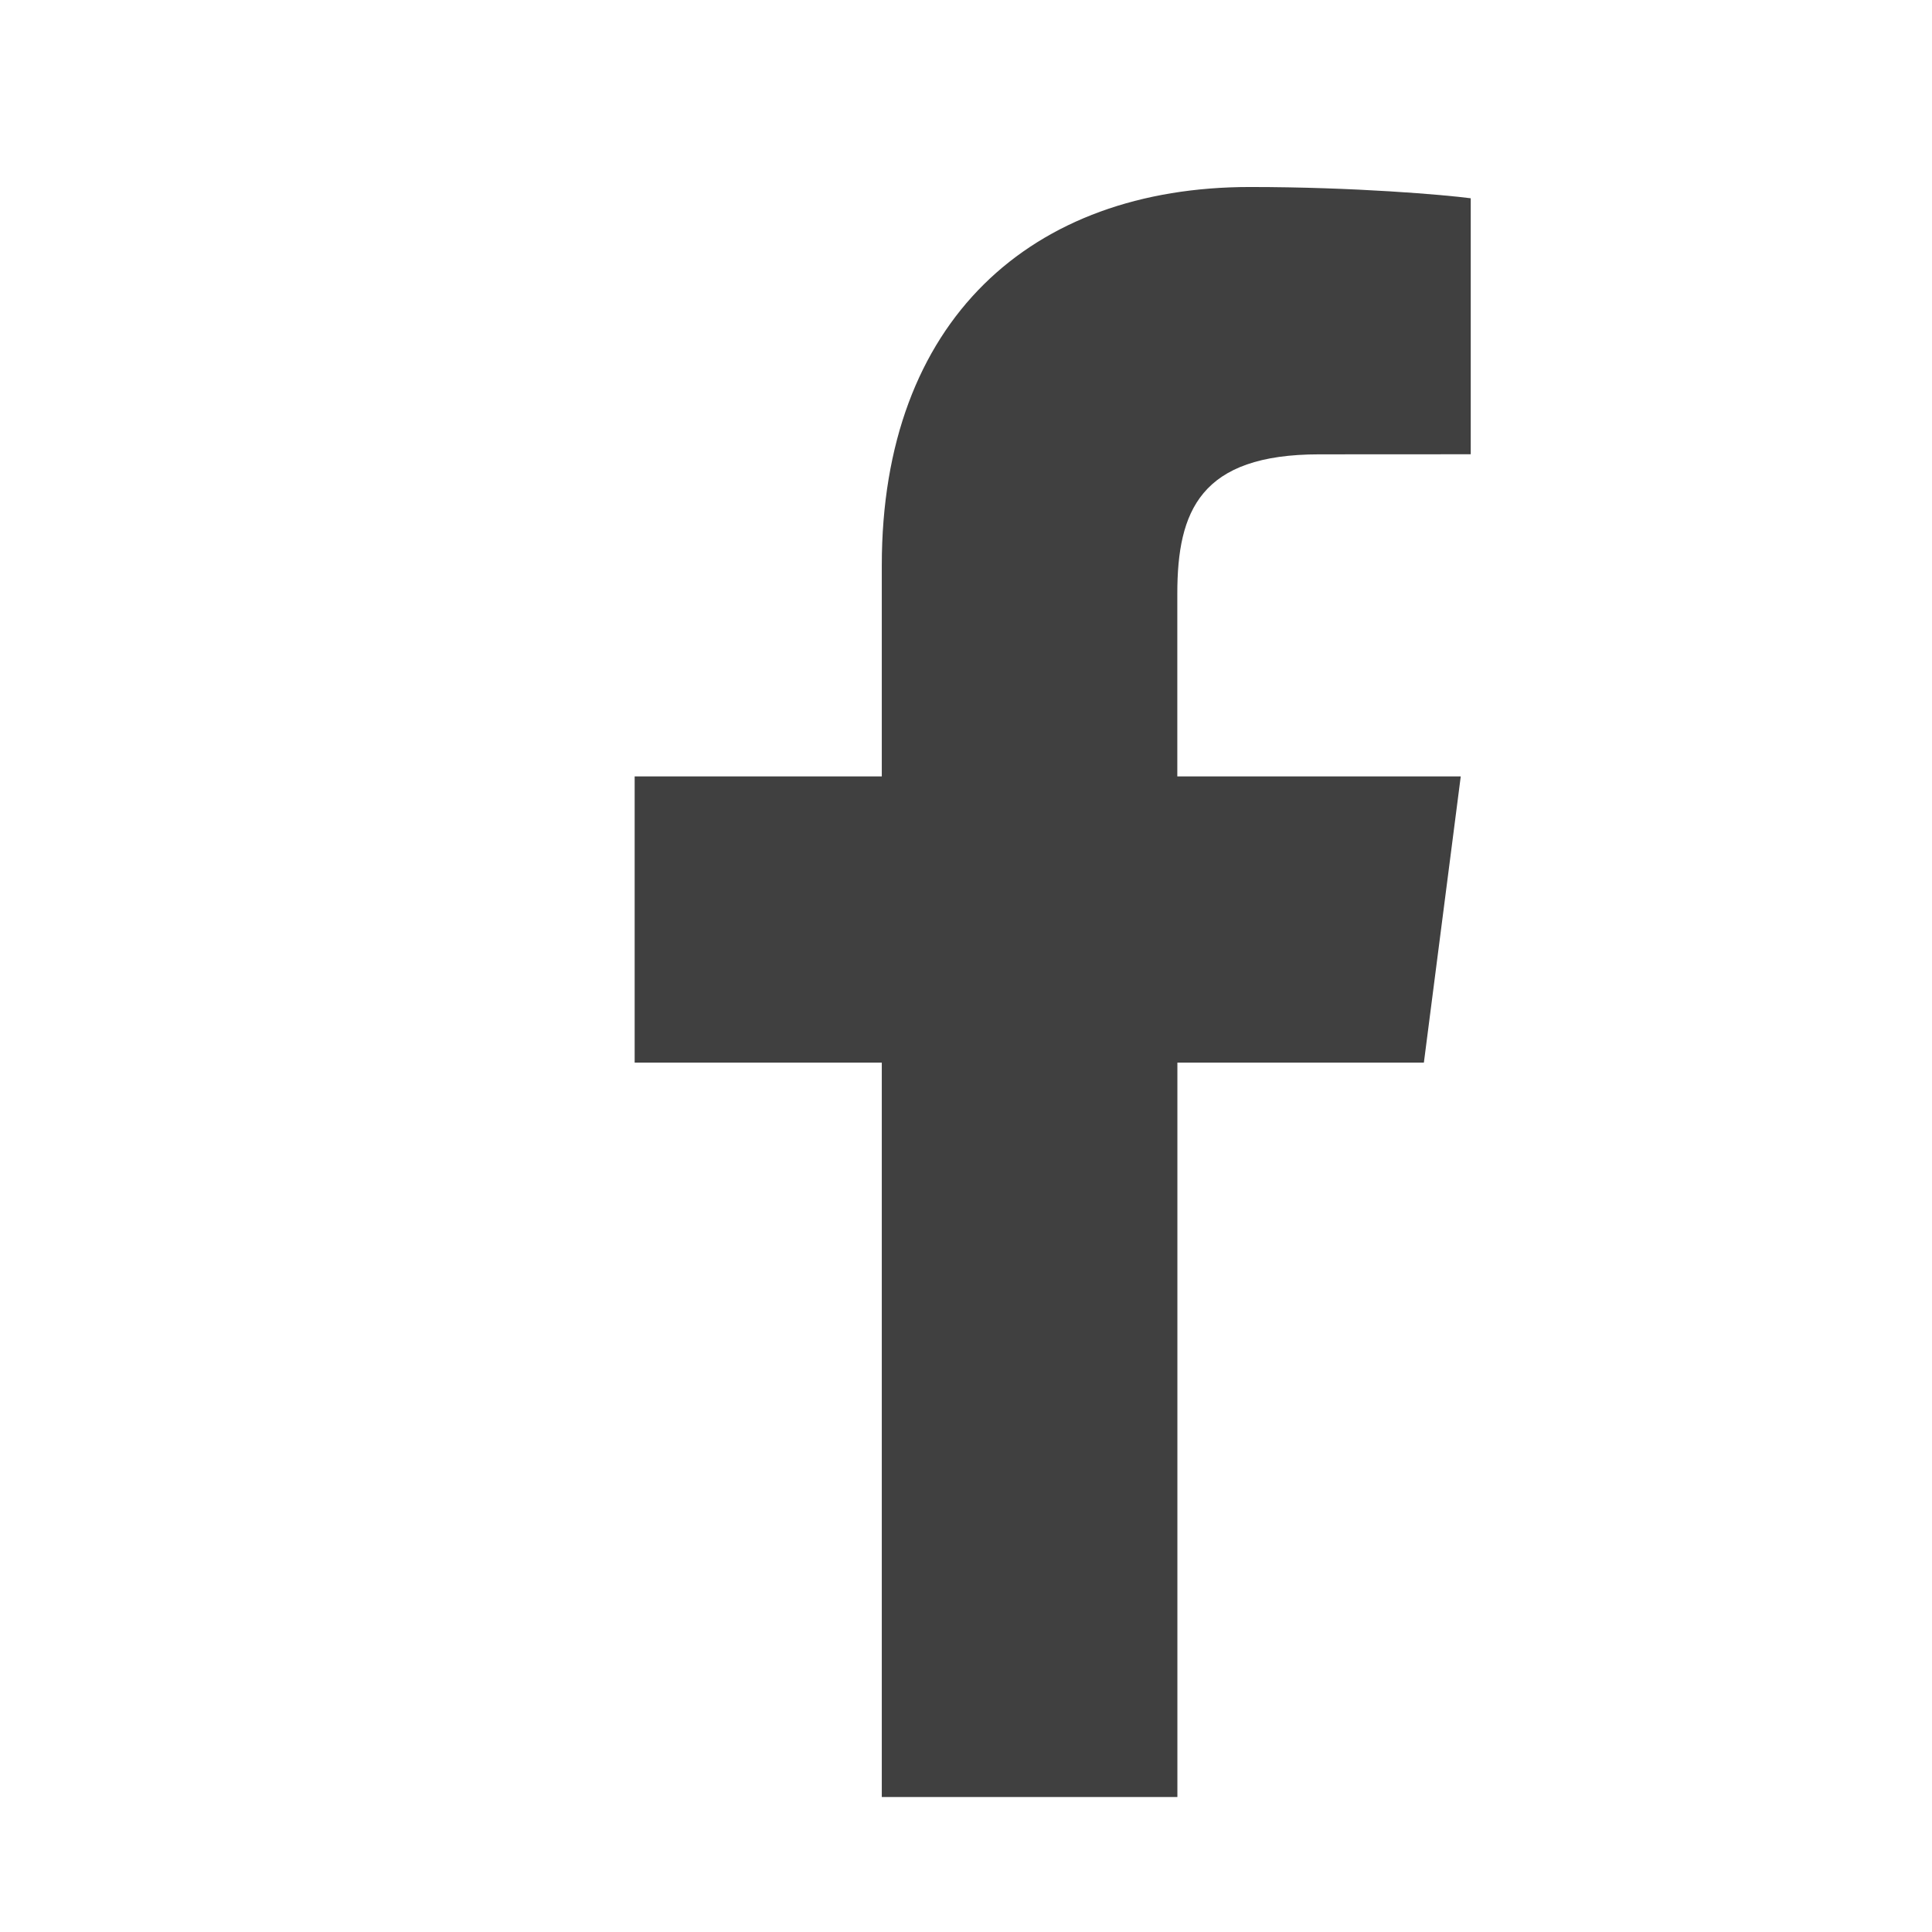 <svg height="24" viewBox="0 0 24 24" width="24" xmlns="http://www.w3.org/2000/svg"><g fill="none" fill-rule="evenodd"><path d="m0 0h24v24h-24z" fill="none"/><path d="m14.626 22.323v-9.123h3.062l.458-3.555h-3.521v-2.27c0-1.029.286-1.731 1.762-1.731l1.883-.001v-3.18c-.326-.043-1.443-.14-2.743-.14-2.715 0-4.573 1.657-4.573 4.7v2.622h-3.07v3.555h3.07v9.123z" fill="#404040"/></g></svg>